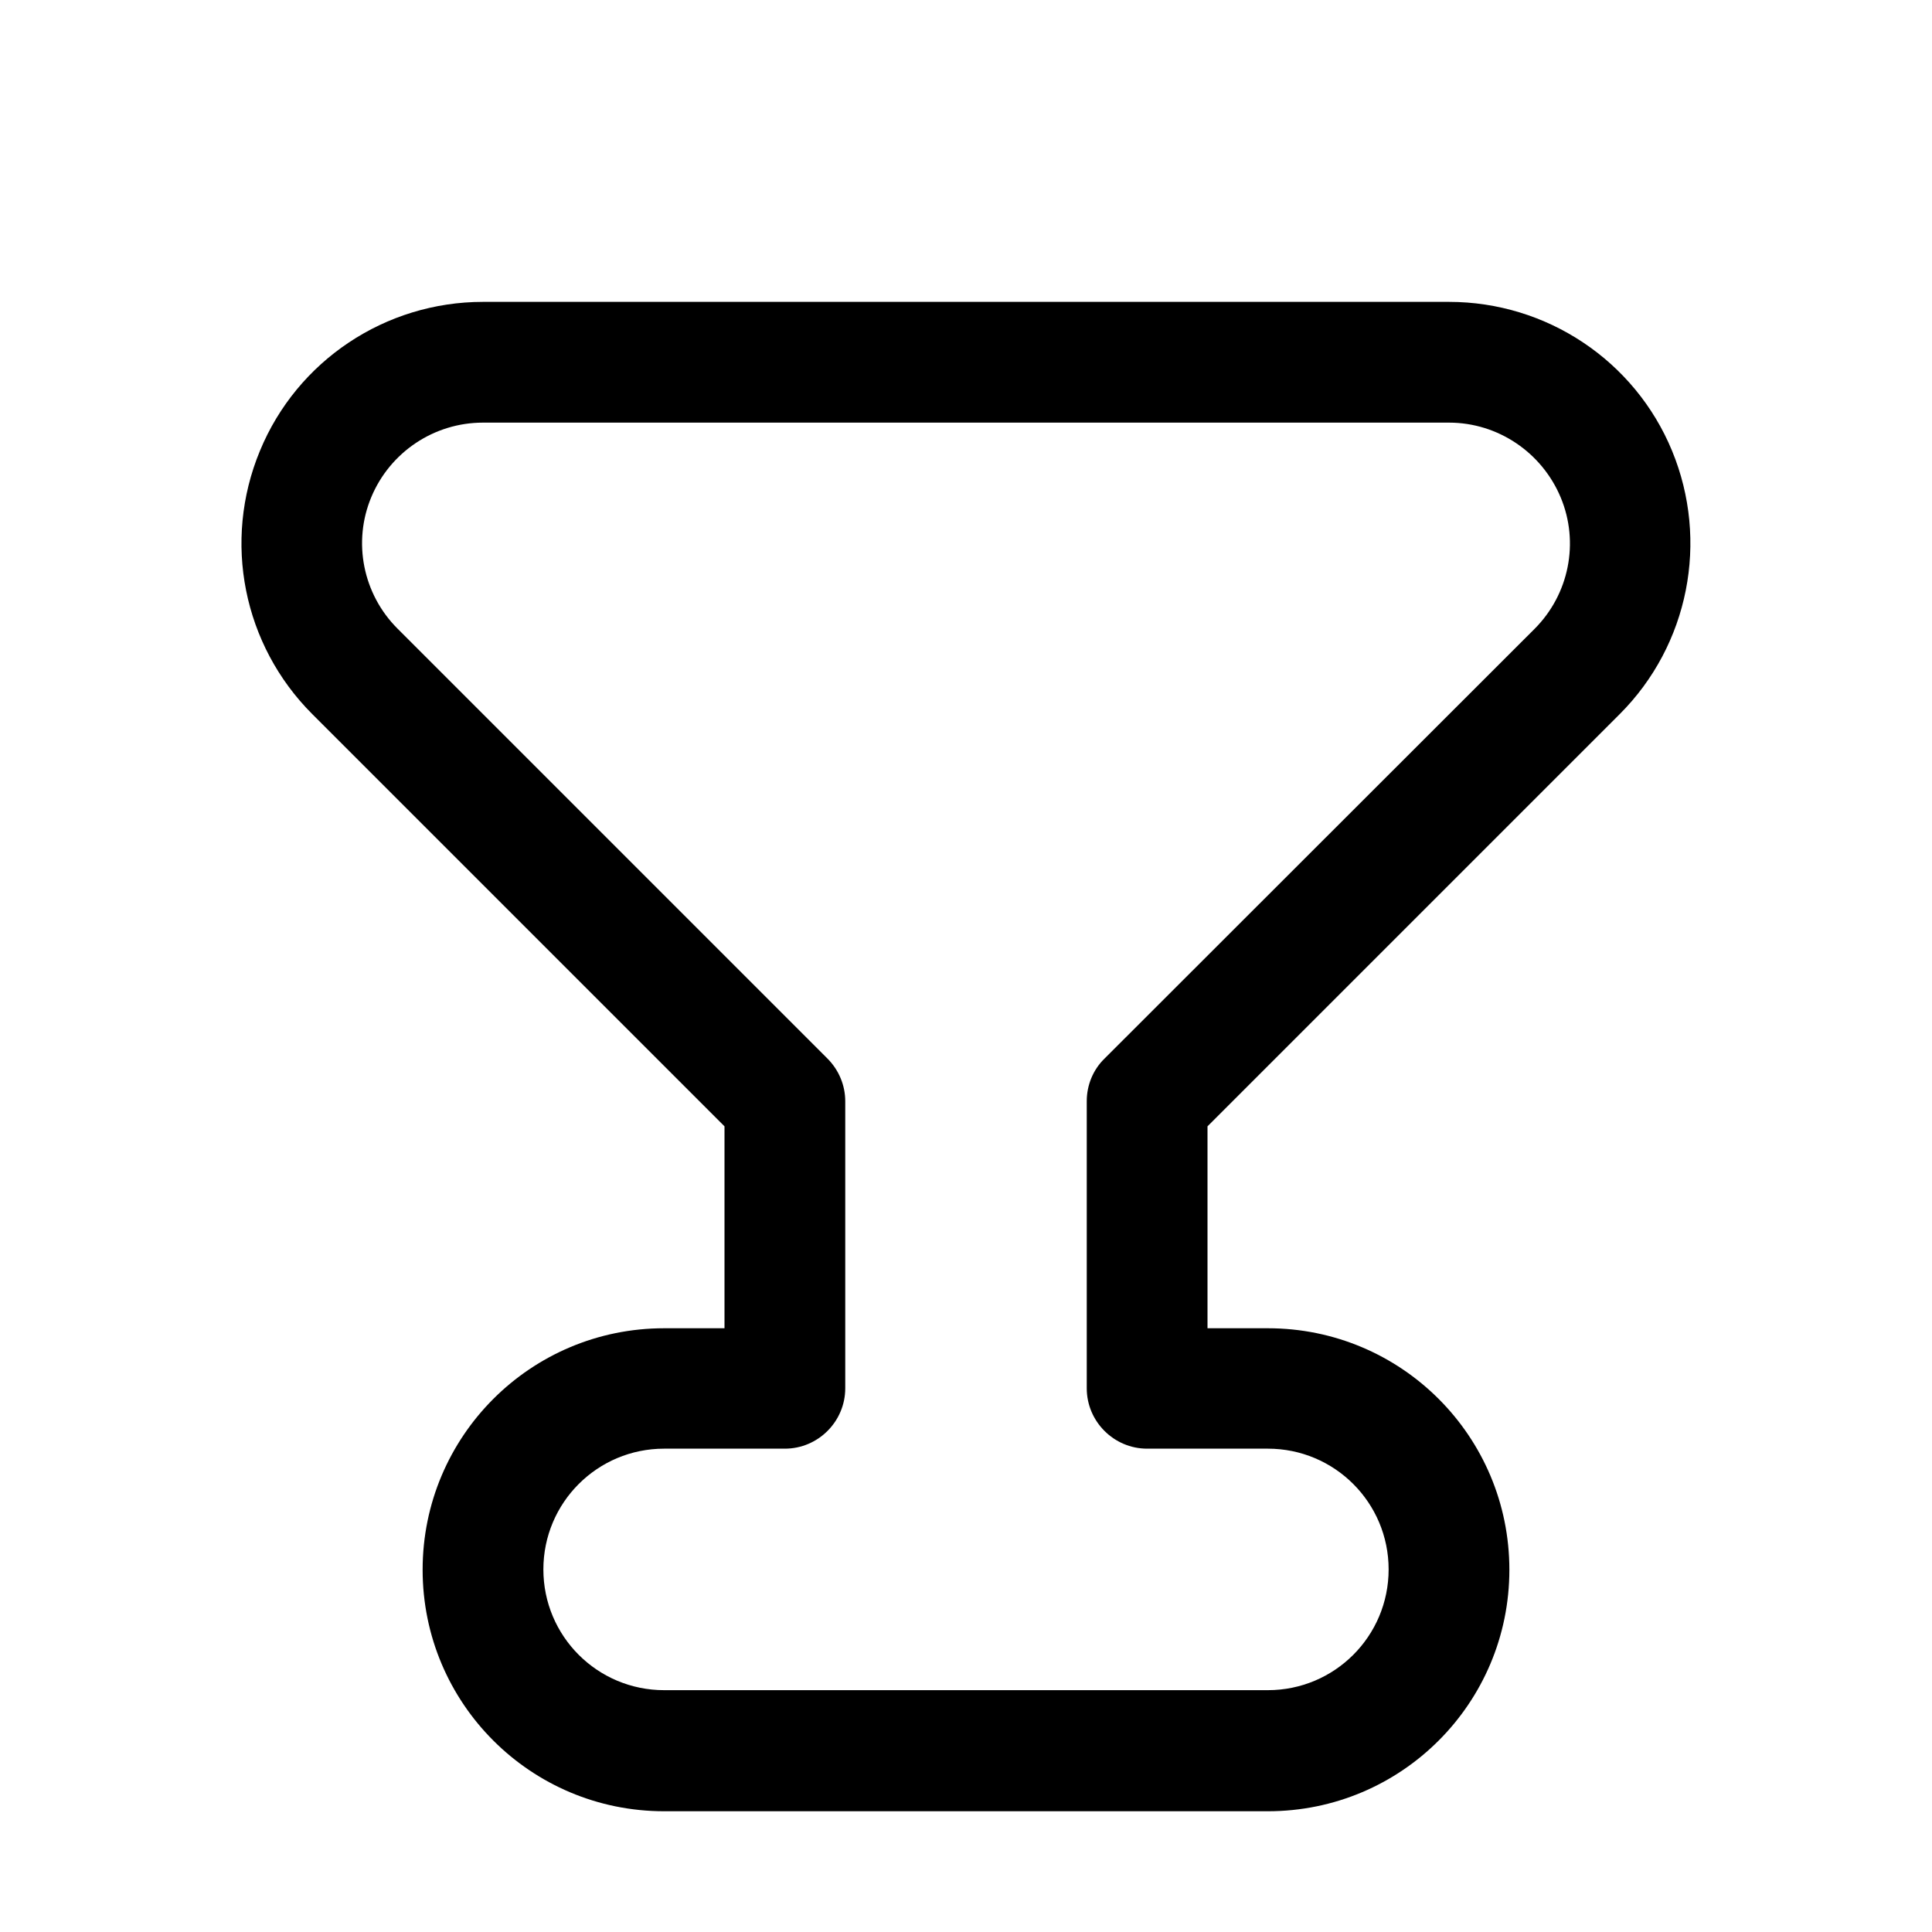 <svg xmlns="http://www.w3.org/2000/svg" viewBox="0 0 576 576"><!--! Font Awesome Pro 7.1.0 by @fontawesome - https://fontawesome.com License - https://fontawesome.com/license (Commercial License) Copyright 2025 Fonticons, Inc. --><path fill="currentColor" d="M77.5 134.4C88.6 107.5 114.9 90 144 90L432 90C461.1 90 487.4 107.5 498.5 134.4C509.6 161.3 503.5 192.3 482.9 212.9L360 335.8L360 396L378 396C417.8 396 450 428.2 450 468C450 507.8 417.8 540 378 540L198 540C158.2 540 126 507.8 126 468C126 428.2 158.2 396 198 396L216 396L216 335.8L93.1 212.9C72.5 192.3 66.3 161.4 77.5 134.4zM144 126C129.4 126 116.3 134.8 110.7 148.2C105.1 161.6 108.2 177.1 118.5 187.4L246.7 315.6C250.1 319 252 323.6 252 328.3L252 413.9C252 423.8 243.9 431.9 234 431.9L198 431.9C178.1 431.9 162 448 162 467.9C162 487.8 178.1 503.9 198 503.9L378 503.9C397.9 503.9 414 487.8 414 467.9C414 448 397.9 431.9 378 431.9L342 431.9C332.1 431.9 324 423.8 324 413.9L324 328.3C324 323.5 325.9 318.9 329.3 315.6L457.5 187.5C467.8 177.2 470.9 161.7 465.3 148.3C459.7 134.9 446.6 126 432 126L144 126z"/></svg>